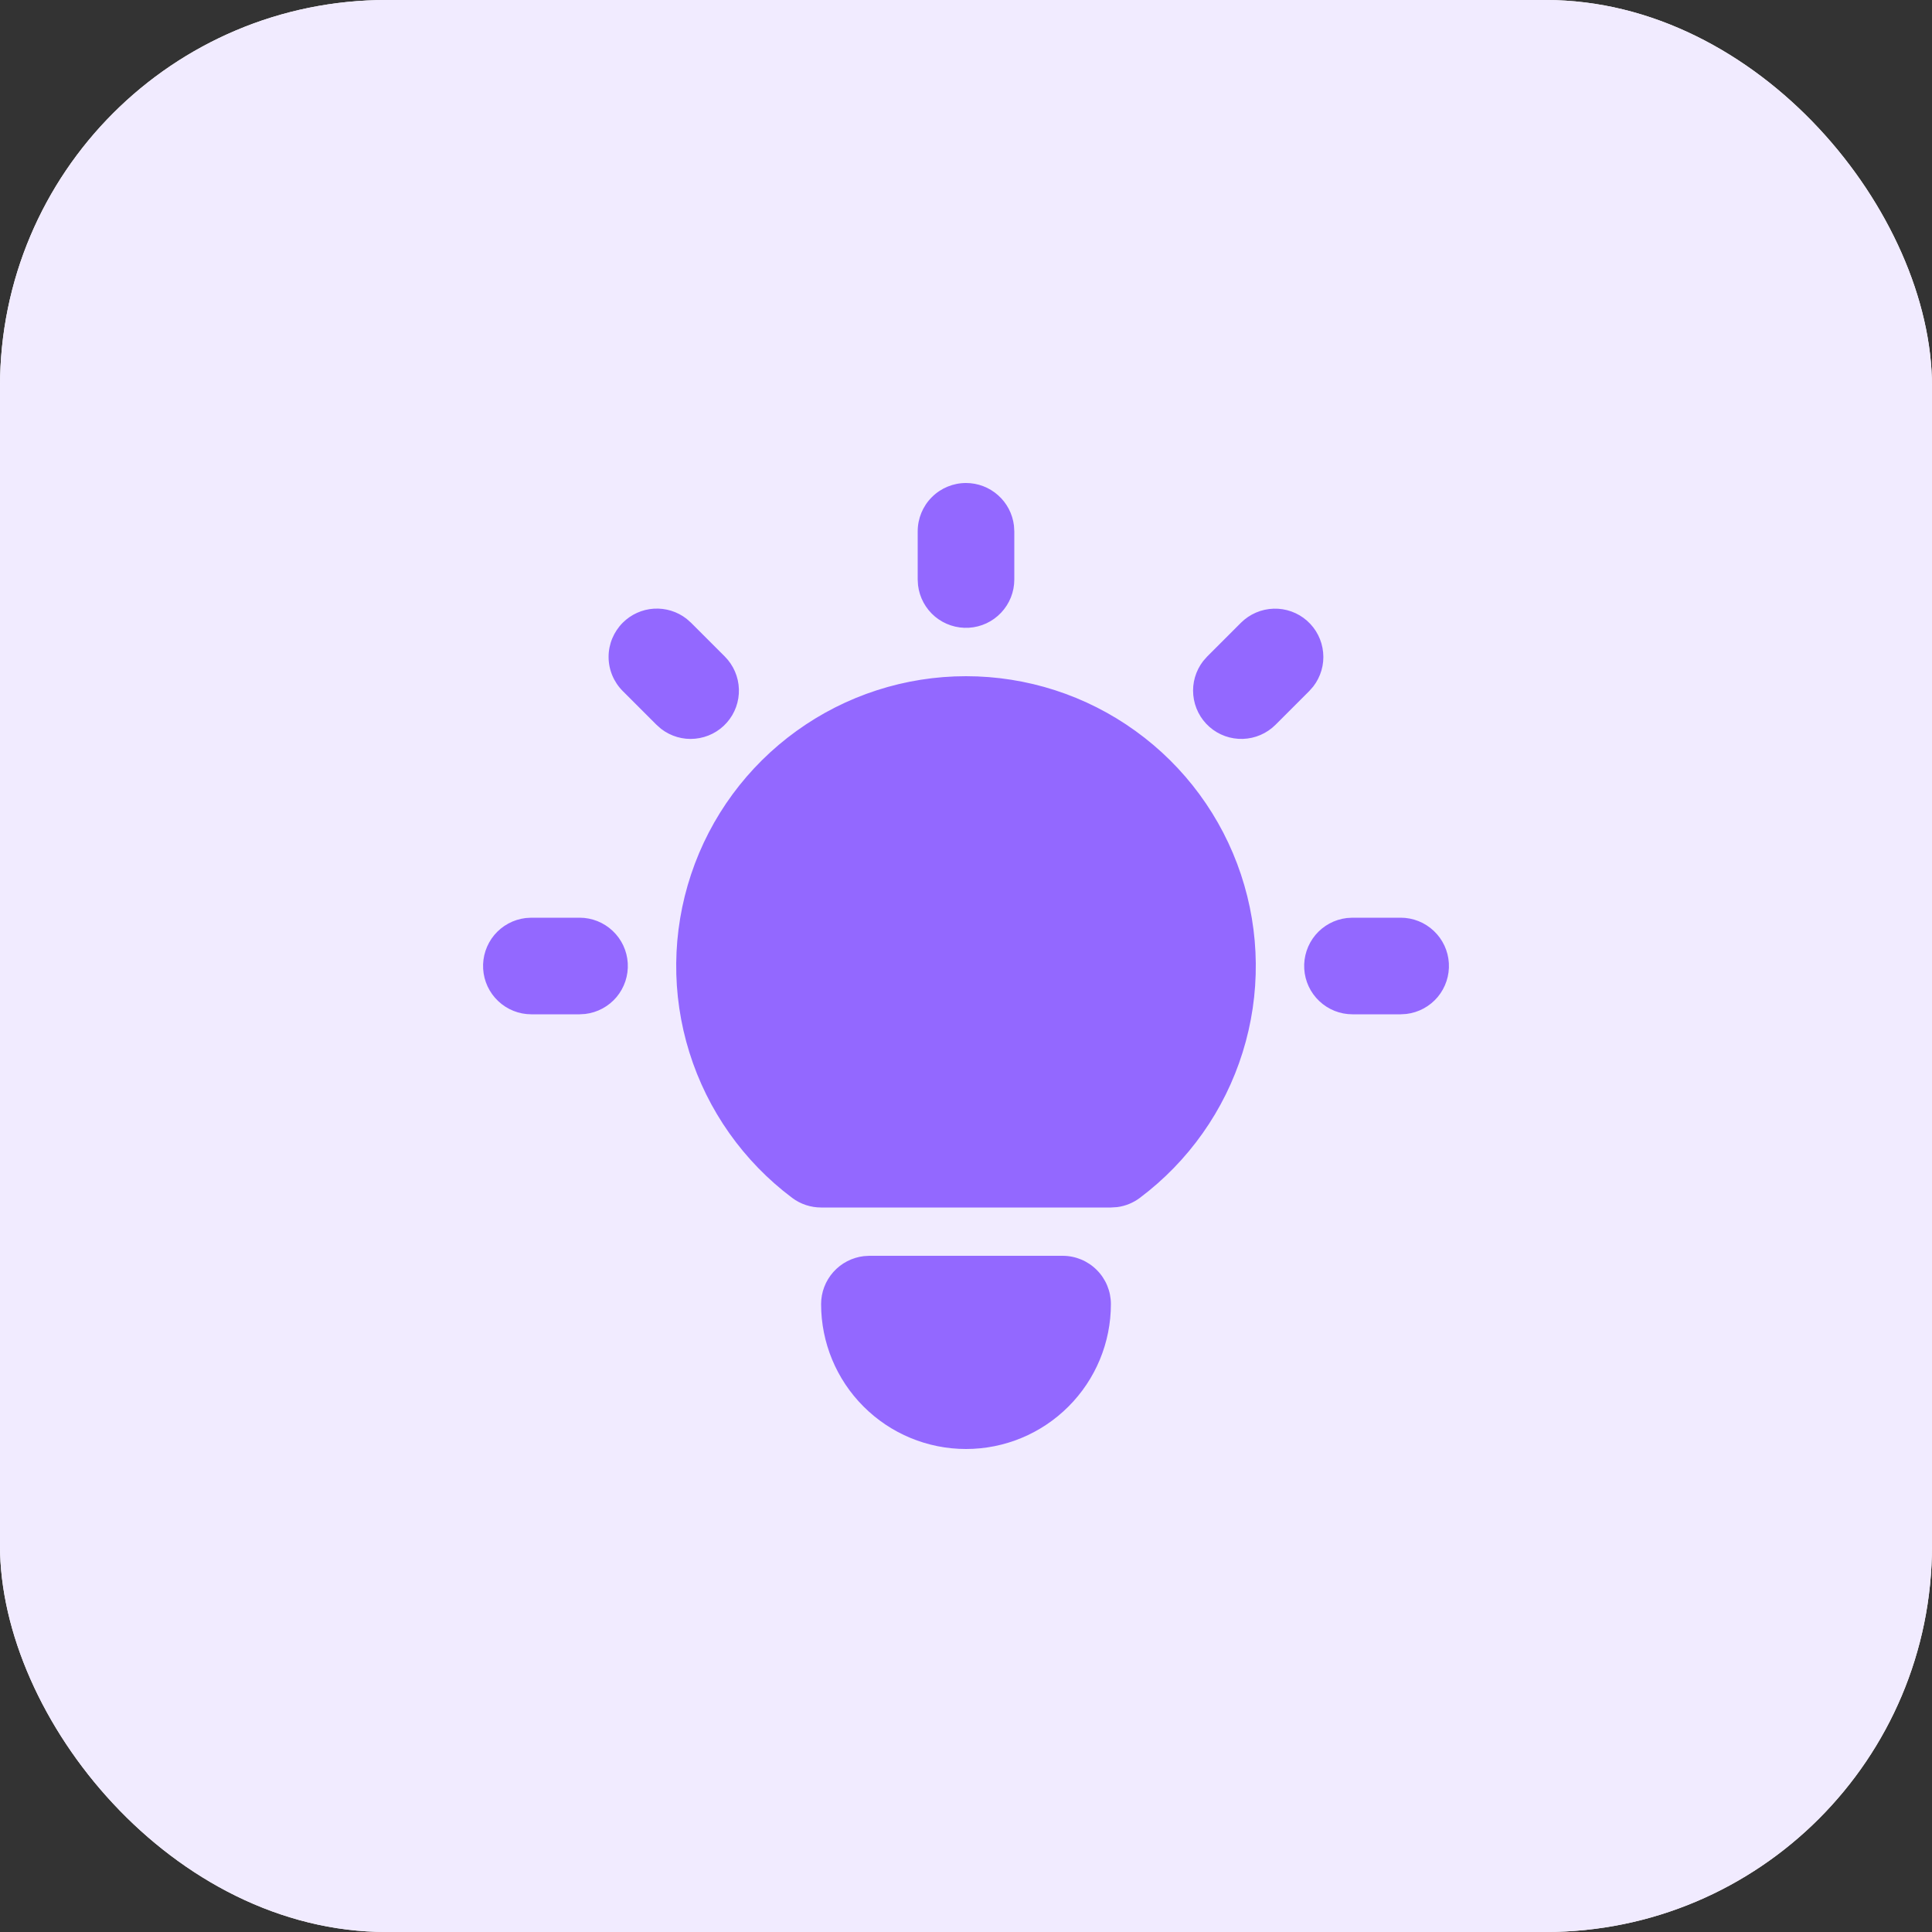 <svg width="40" height="40" viewBox="0 0 40 40" fill="none" xmlns="http://www.w3.org/2000/svg">
<rect x="0" y="0" width="40" height="40" fill="#333333" stroke="none"/>
<rect width="40" height="40" rx="8" fill="white"/>
<rect width="40" height="40" rx="8" fill="#F1EBFF"/>
<path d="M12 19C12.255 19 12.5 19.098 12.685 19.273C12.871 19.448 12.982 19.687 12.997 19.941C13.012 20.196 12.929 20.446 12.766 20.642C12.602 20.837 12.37 20.963 12.117 20.993L12 21H11C10.745 21 10.5 20.902 10.315 20.727C10.129 20.552 10.018 20.313 10.003 20.059C9.988 19.804 10.071 19.554 10.234 19.358C10.398 19.163 10.63 19.037 10.883 19.007L11 19H12ZM20 10C20.245 10 20.481 10.09 20.664 10.253C20.847 10.415 20.964 10.64 20.993 10.883L21 11V12C21 12.255 20.902 12.5 20.727 12.685C20.552 12.871 20.313 12.982 20.059 12.997C19.804 13.012 19.554 12.929 19.358 12.766C19.163 12.602 19.037 12.37 19.007 12.117L19 12V11C19 10.735 19.105 10.48 19.293 10.293C19.48 10.105 19.735 10 20 10ZM29 19C29.255 19 29.5 19.098 29.685 19.273C29.871 19.448 29.982 19.687 29.997 19.941C30.012 20.196 29.929 20.446 29.766 20.642C29.602 20.837 29.37 20.963 29.117 20.993L29 21H28C27.745 21 27.5 20.902 27.315 20.727C27.129 20.552 27.018 20.313 27.003 20.059C26.988 19.804 27.071 19.554 27.234 19.358C27.398 19.163 27.63 19.037 27.883 19.007L28 19H29ZM12.893 12.893C13.065 12.721 13.294 12.617 13.537 12.602C13.78 12.587 14.021 12.661 14.213 12.81L14.307 12.893L15.007 13.593C15.186 13.773 15.29 14.014 15.298 14.268C15.306 14.522 15.217 14.77 15.049 14.96C14.881 15.151 14.646 15.27 14.393 15.294C14.141 15.319 13.888 15.245 13.687 15.09L13.593 15.007L12.893 14.307C12.706 14.12 12.6 13.865 12.6 13.6C12.6 13.335 12.706 13.081 12.893 12.893ZM25.693 12.893C25.873 12.714 26.114 12.61 26.368 12.602C26.622 12.594 26.87 12.683 27.06 12.851C27.251 13.019 27.37 13.254 27.394 13.507C27.419 13.759 27.345 14.012 27.19 14.213L27.107 14.307L26.407 15.007C26.227 15.186 25.986 15.29 25.732 15.298C25.478 15.306 25.23 15.217 25.04 15.049C24.849 14.881 24.73 14.646 24.706 14.393C24.681 14.141 24.755 13.888 24.91 13.687L24.993 13.593L25.693 12.893ZM22 26C22.265 26 22.52 26.105 22.707 26.293C22.895 26.48 23 26.735 23 27C23 27.796 22.684 28.559 22.121 29.121C21.559 29.684 20.796 30 20 30C19.204 30 18.441 29.684 17.879 29.121C17.316 28.559 17 27.796 17 27C17 26.755 17.09 26.519 17.253 26.336C17.416 26.153 17.64 26.036 17.883 26.007L18 26H22ZM20 14C21.259 14 22.487 14.396 23.508 15.133C24.53 15.869 25.294 16.908 25.692 18.103C26.09 19.297 26.103 20.587 25.727 21.789C25.352 22.991 24.607 24.044 23.6 24.8C23.462 24.904 23.3 24.97 23.129 24.992L23 25H17C16.784 25 16.573 24.93 16.4 24.8C15.393 24.044 14.648 22.991 14.273 21.789C13.897 20.587 13.91 19.297 14.308 18.103C14.706 16.908 15.47 15.869 16.492 15.133C17.513 14.396 18.741 14 20 14Z" fill="#9368FF"/>
</svg>
